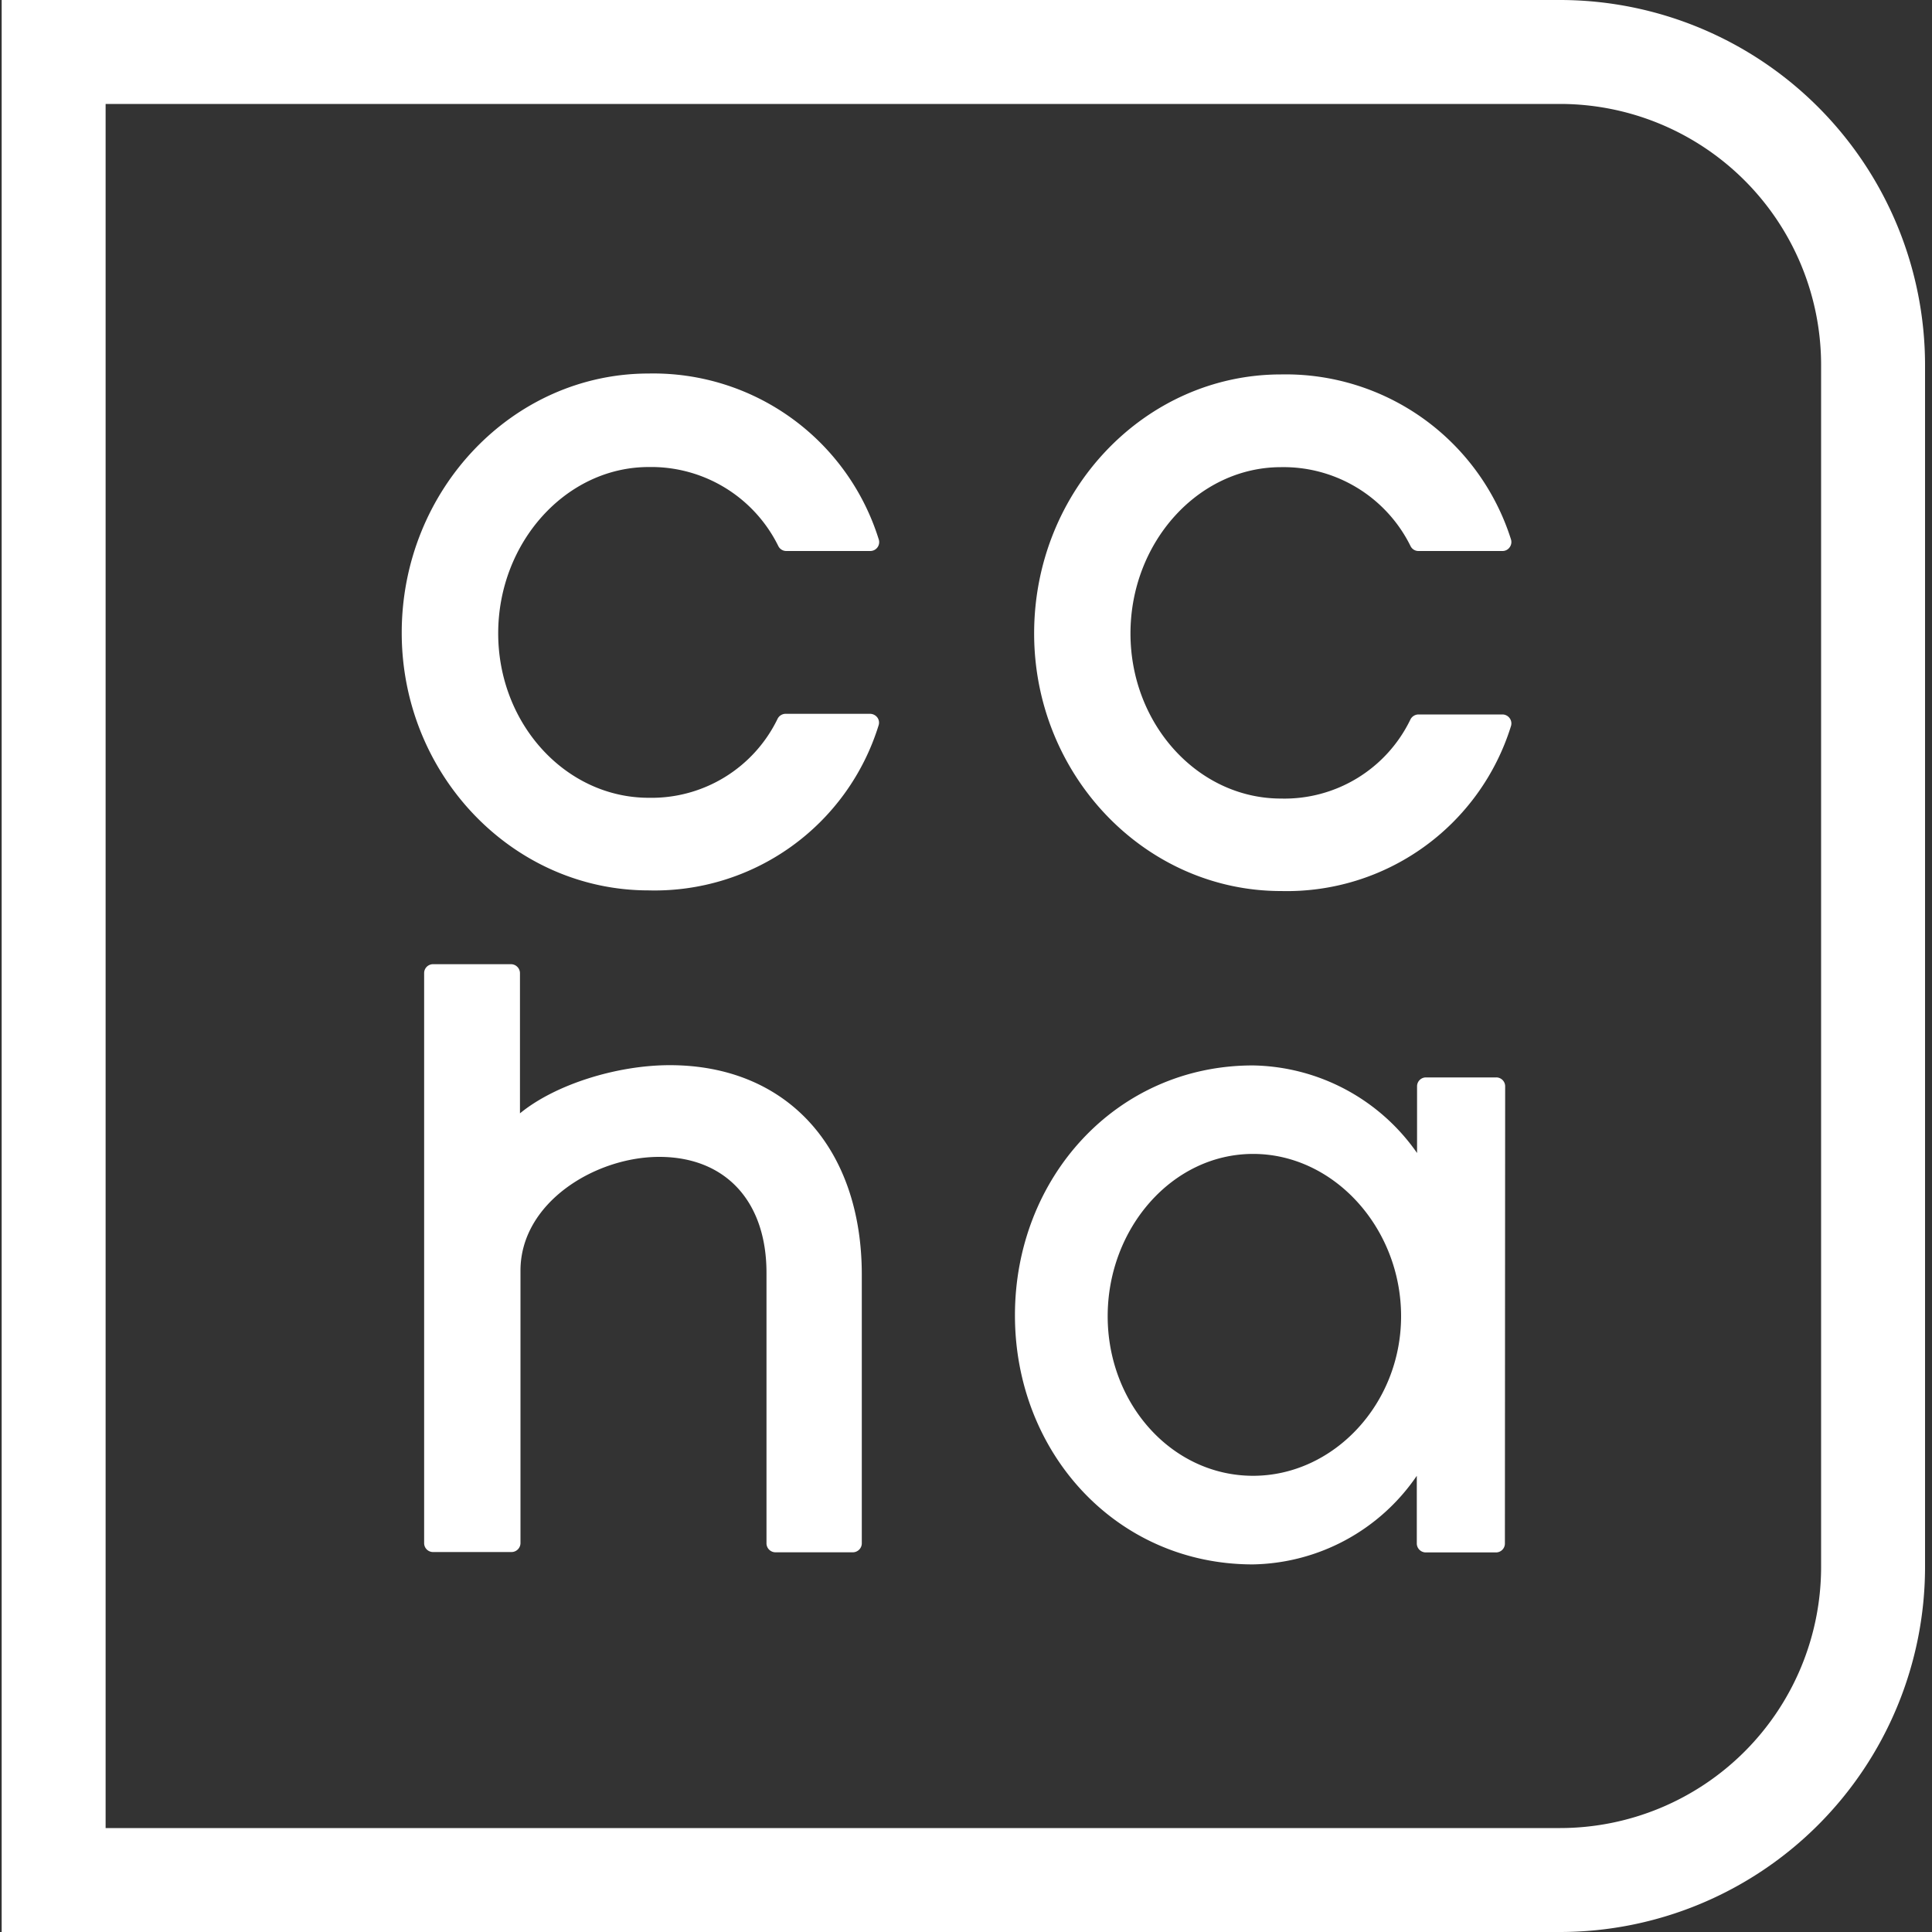 <svg id="Laag_1" data-name="Laag 1" xmlns="http://www.w3.org/2000/svg" viewBox="0 0 150 150"><rect x="0" y="0" width="150" height="150" fill="#333333" stroke="none"/><defs><style>.cls-1{fill:#fff;}</style></defs><title>Tekengebied 1</title><path class="cls-1" d="M33.62,74.86a.69.69,0,0,0-.69.7V119.8a.69.69,0,0,0,.69.7h6.09a.7.7,0,0,0,.7-.7V98.65c0-5.28,5.8-8.83,10.77-8.83,5.14,0,8.33,3.44,8.33,9v21a.7.7,0,0,0,.7.7h6a.7.7,0,0,0,.7-.7V99C66.92,89.1,61.08,82.7,52,82.7c-4.09,0-8.89,1.49-11.63,3.74V75.56a.7.7,0,0,0-.7-.7Z"/><path class="cls-1" d="M31.19,49.13c0,11,8.6,20,19.17,20a18.2,18.2,0,0,0,17.85-12.8.68.68,0,0,0-.09-.62.72.72,0,0,0-.57-.29H61a.7.7,0,0,0-.63.39,10.87,10.87,0,0,1-10,6.13c-6.44,0-11.69-5.73-11.69-12.77s5.25-12.91,11.69-12.91a11,11,0,0,1,10.06,6.14.69.69,0,0,0,.62.38h6.51a.69.69,0,0,0,.66-.92A18.33,18.33,0,0,0,50.36,29C39.79,29,31.19,38.05,31.19,49.13Z"/><path class="cls-1" d="M80.29,49.18c0,11,8.6,20,19.17,20a18.22,18.22,0,0,0,17.85-12.8.69.69,0,0,0-.1-.62.7.7,0,0,0-.56-.29h-6.52a.71.71,0,0,0-.62.38A10.86,10.86,0,0,1,99.46,62C93,62,87.77,56.22,87.77,49.18S93,36.27,99.46,36.27a11,11,0,0,1,10.06,6.14.68.68,0,0,0,.61.37h6.52a.67.67,0,0,0,.56-.29.69.69,0,0,0,.1-.62,18.35,18.35,0,0,0-17.85-12.8C88.89,29.07,80.29,38.09,80.29,49.18Z"/><path class="cls-1" d="M.13,0V150h121a28.36,28.36,0,0,0,28.33-28.33V28.33A28.36,28.36,0,0,0,121.12,0Zm121,8.07a20.28,20.28,0,0,1,20.26,20.26v93.34a20.28,20.28,0,0,1-20.26,20.26H8.2V8.07Z"/><path class="cls-1" d="M116.86,84.34a.69.69,0,0,0-.7-.69h-5.45a.69.69,0,0,0-.69.69l0,5.18a15.84,15.84,0,0,0-12.75-6.8c-10.6,0-18.47,8.73-18.47,19.4s7.87,19.34,18.47,19.34A15.73,15.73,0,0,0,110,114.58v5.25a.7.7,0,0,0,.7.7h5.45a.69.69,0,0,0,.69-.7ZM97.29,114.58C91,114.58,86,109,86,102.19S91,89.59,97.29,89.59s11.49,5.77,11.49,12.6S103.52,114.58,97.29,114.58Z"/></svg>